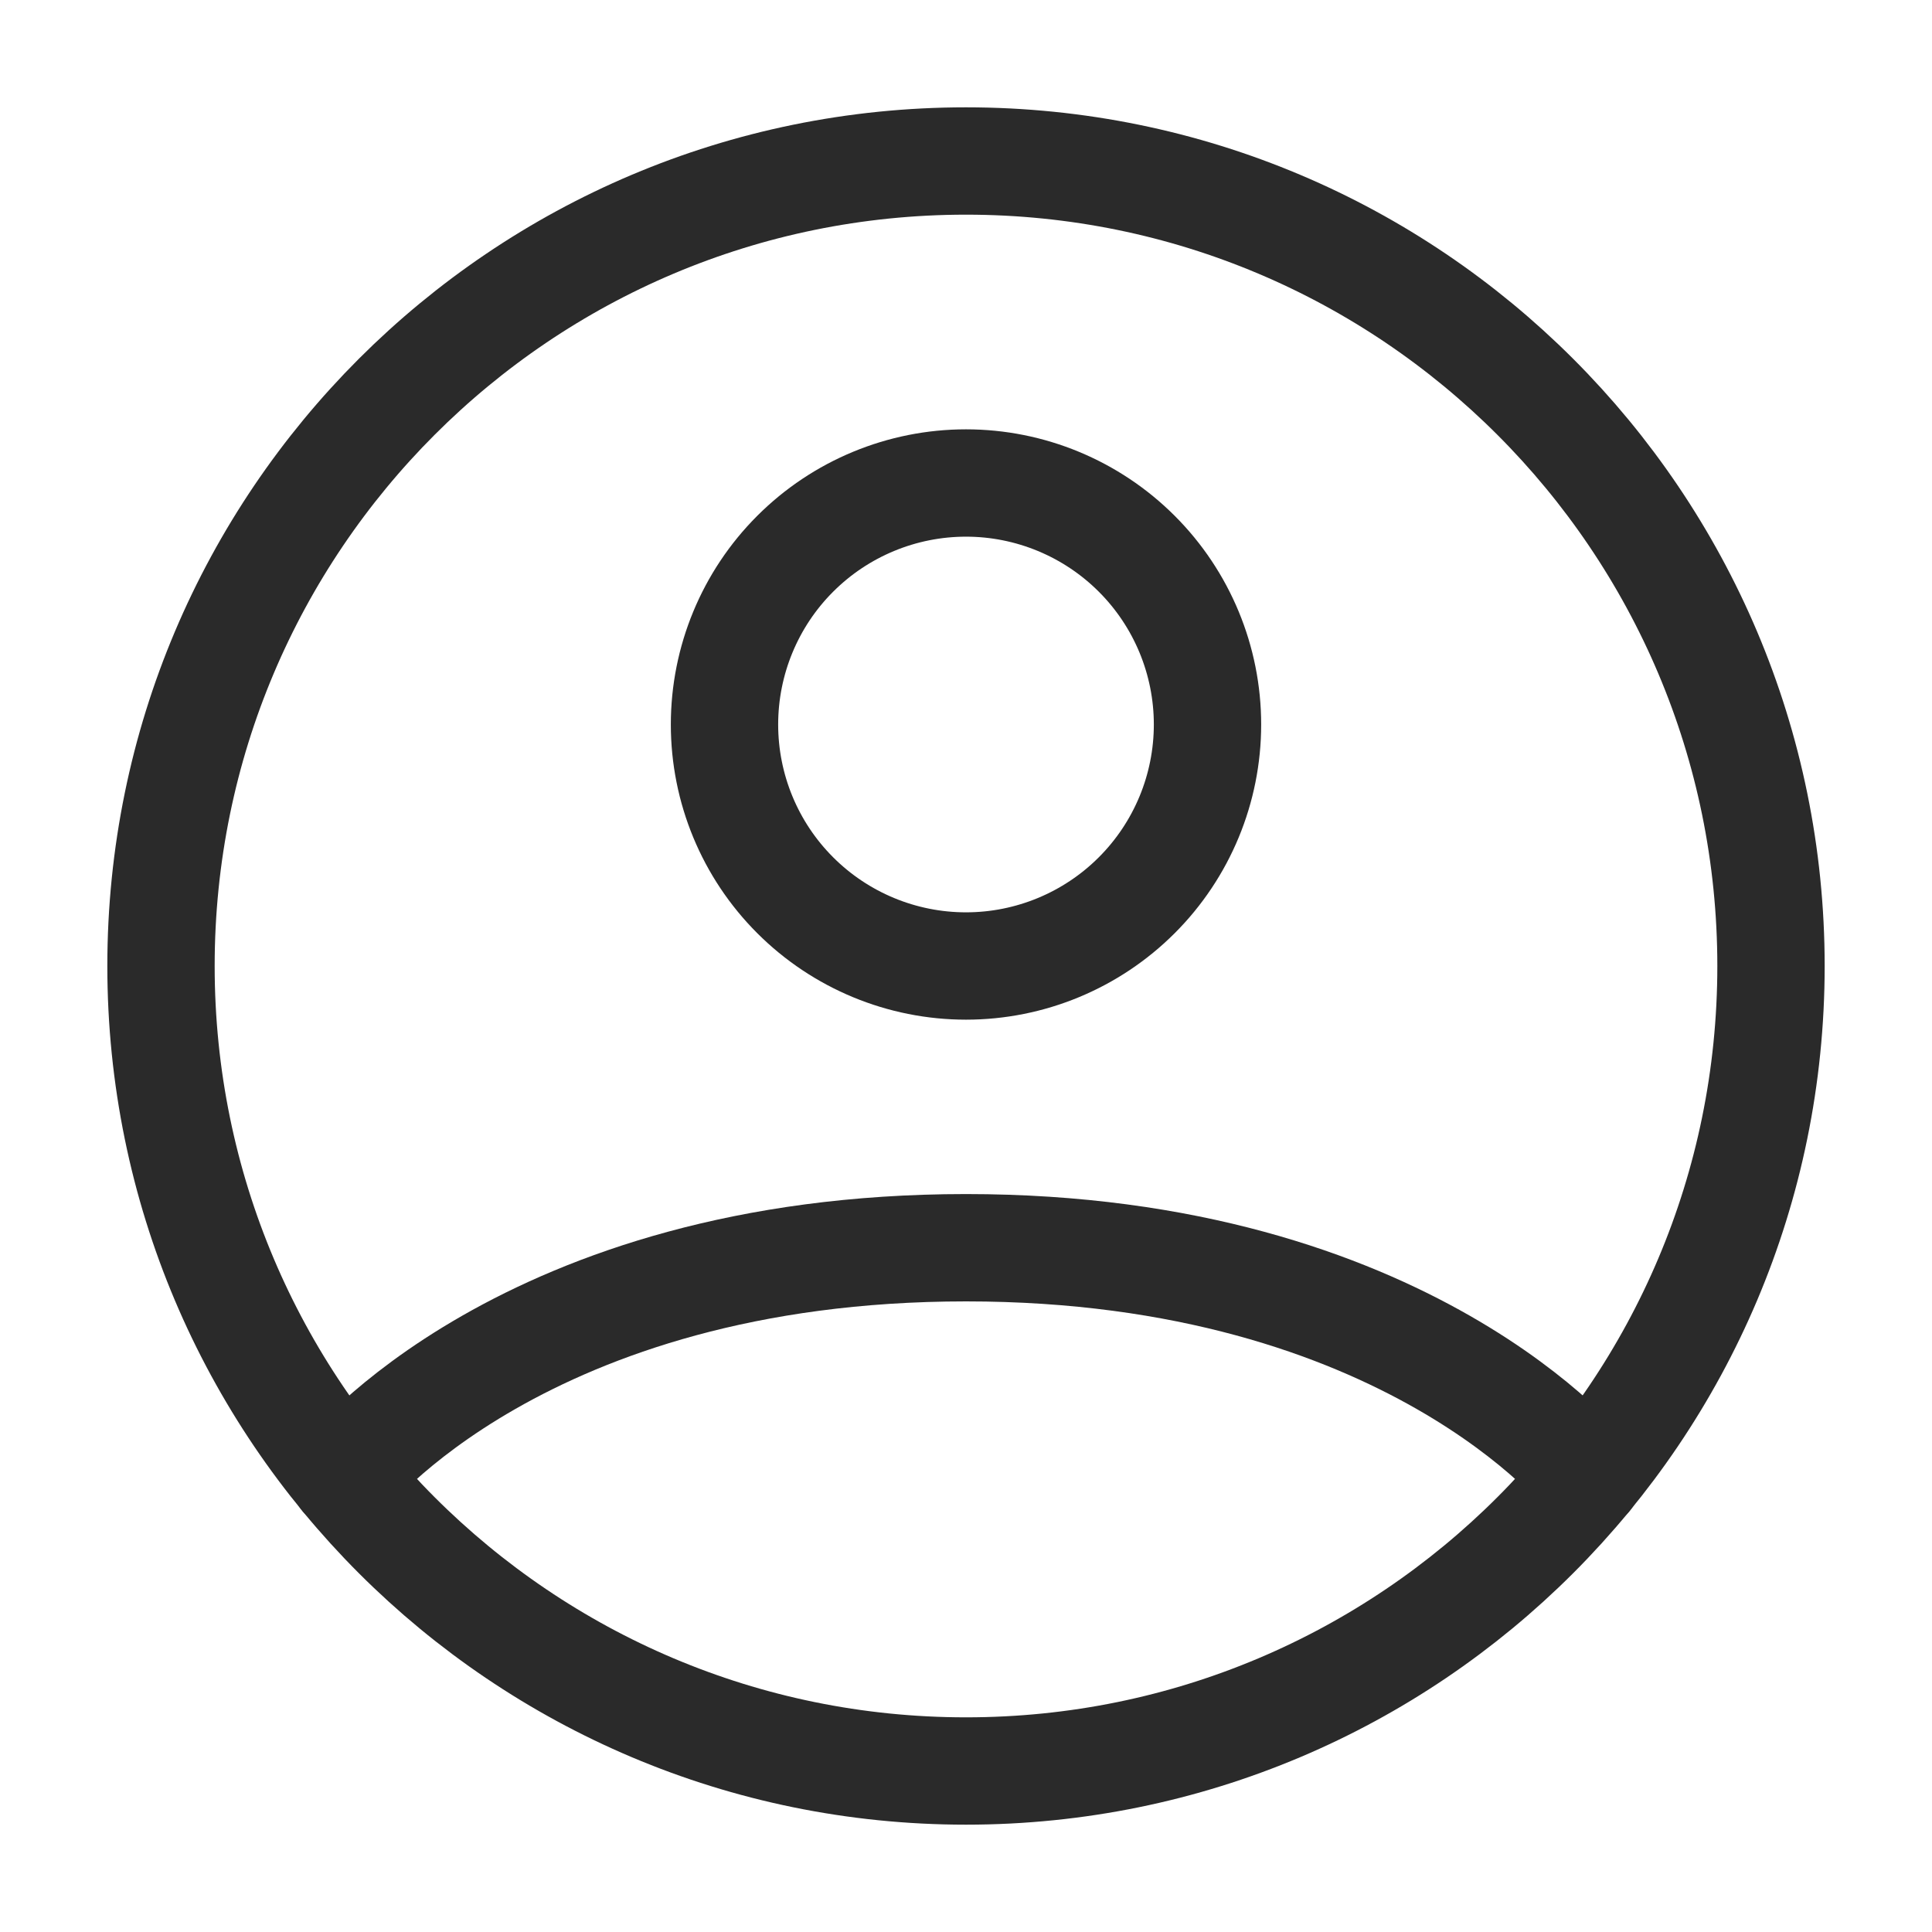 <svg width="45" height="45" viewBox="0 0 45 45" fill="none" xmlns="http://www.w3.org/2000/svg">
<path d="M22.5 3.75C12.144 3.75 3.75 12.144 3.75 22.5C3.75 32.856 12.144 41.25 22.5 41.25C32.856 41.25 41.25 32.856 41.25 22.5C41.25 12.144 32.856 3.75 22.5 3.75Z" stroke="#2A2A2A" stroke-width="2.5" stroke-linecap="round" stroke-linejoin="round"/>
<path d="M8.008 34.399C8.008 34.399 12.187 29.062 22.5 29.062C32.812 29.062 36.993 34.399 36.993 34.399M22.5 22.5C23.991 22.5 25.422 21.907 26.477 20.852C27.532 19.798 28.125 18.367 28.125 16.875C28.125 15.383 27.532 13.952 26.477 12.898C25.422 11.843 23.991 11.25 22.5 11.25C21.008 11.25 19.577 11.843 18.522 12.898C17.467 13.952 16.875 15.383 16.875 16.875C16.875 18.367 17.467 19.798 18.522 20.852C19.577 21.907 21.008 22.5 22.5 22.5Z" stroke="#2A2A2A" stroke-width="2.5" stroke-linecap="round" stroke-linejoin="round"/>
</svg>
